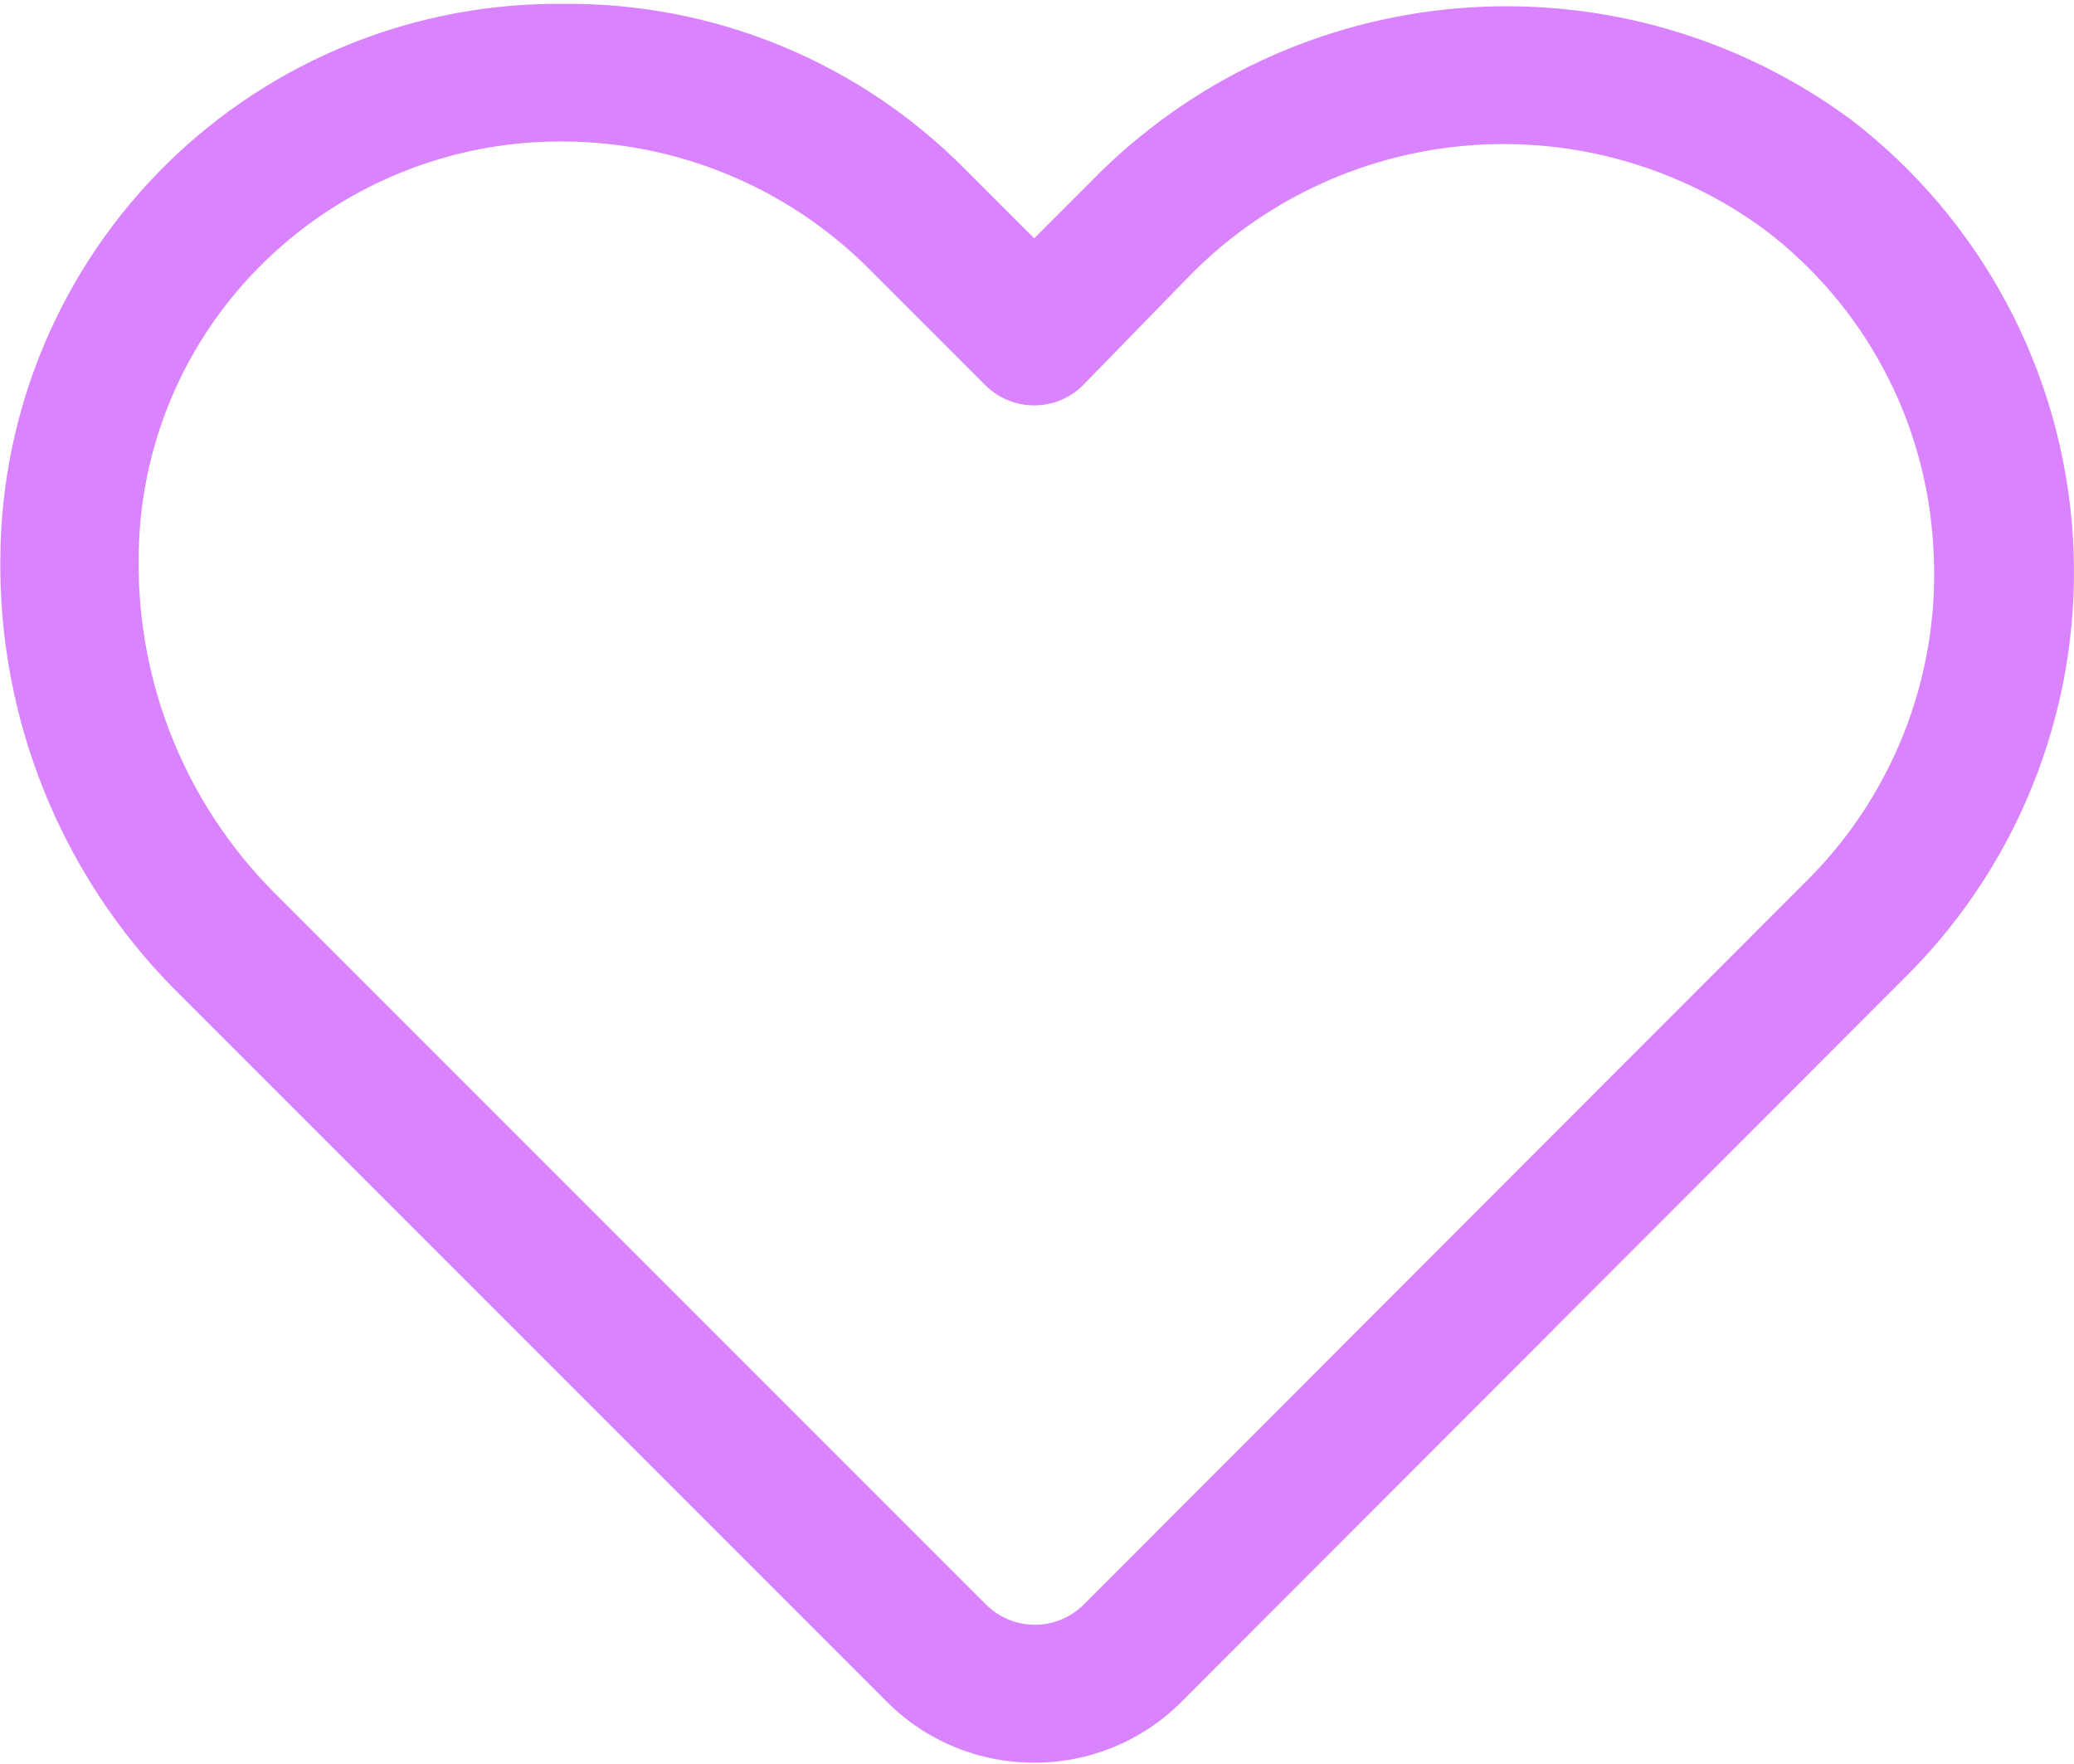 <?xml version="1.0" encoding="UTF-8"?> <svg xmlns="http://www.w3.org/2000/svg" width="348" height="296" viewBox="0 0 348 296" fill="none"><path d="M173.528 295.72C168.939 295.731 164.393 294.835 160.151 293.082C155.91 291.33 152.056 288.756 148.813 285.509L29.299 165.994C19.858 156.451 12.41 145.123 7.39 132.673C2.37 120.222 -0.122 106.897 0.058 93.474C0.149 81.172 2.666 69.01 7.465 57.682C12.264 46.355 19.25 36.086 28.024 27.463C36.798 18.84 47.187 12.033 58.595 7.432C70.004 2.83 82.209 0.524 94.51 0.647C107.031 0.521 119.45 2.91 131.031 7.674C142.611 12.438 153.117 19.479 161.925 28.379L173.528 39.982L183.043 30.467C199.472 13.603 221.457 3.264 244.925 1.365C268.392 -0.534 291.753 6.136 310.68 20.14C321.454 28.437 330.336 38.935 336.736 50.933C343.136 62.931 346.906 76.155 347.795 89.725C348.684 103.294 346.672 116.897 341.893 129.628C337.114 142.359 329.677 153.926 320.078 163.558L198.243 285.509C195 288.756 191.147 291.33 186.906 293.082C182.664 294.835 178.118 295.731 173.528 295.72ZM94.046 23.738C75.602 23.719 57.875 30.876 44.615 43.695C37.855 50.199 32.479 58.003 28.81 66.636C25.142 75.27 23.255 84.557 23.265 93.938C23.163 104.257 25.111 114.493 28.995 124.054C32.879 133.615 38.622 142.309 45.892 149.634L165.406 269.148C166.485 270.236 167.768 271.099 169.182 271.688C170.596 272.277 172.113 272.58 173.644 272.58C175.176 272.58 176.693 272.277 178.107 271.688C179.521 271.099 180.804 270.236 181.883 269.148L303.834 147.081C310.992 139.771 316.523 131.03 320.062 121.431C323.602 111.831 325.071 101.592 324.372 91.385C323.752 81.073 320.912 71.017 316.045 61.905C311.179 52.793 304.401 44.84 296.176 38.59C281.743 27.948 263.933 22.917 246.065 24.432C228.197 25.948 211.49 33.907 199.056 46.828L181.767 64.581C180.688 65.669 179.405 66.532 177.991 67.121C176.577 67.71 175.06 68.013 173.528 68.013C171.997 68.013 170.48 67.71 169.066 67.121C167.652 66.532 166.369 65.669 165.29 64.581L145.564 44.855C131.978 31.387 113.64 23.802 94.51 23.738H94.046Z" fill="#DA83FE"></path></svg> 